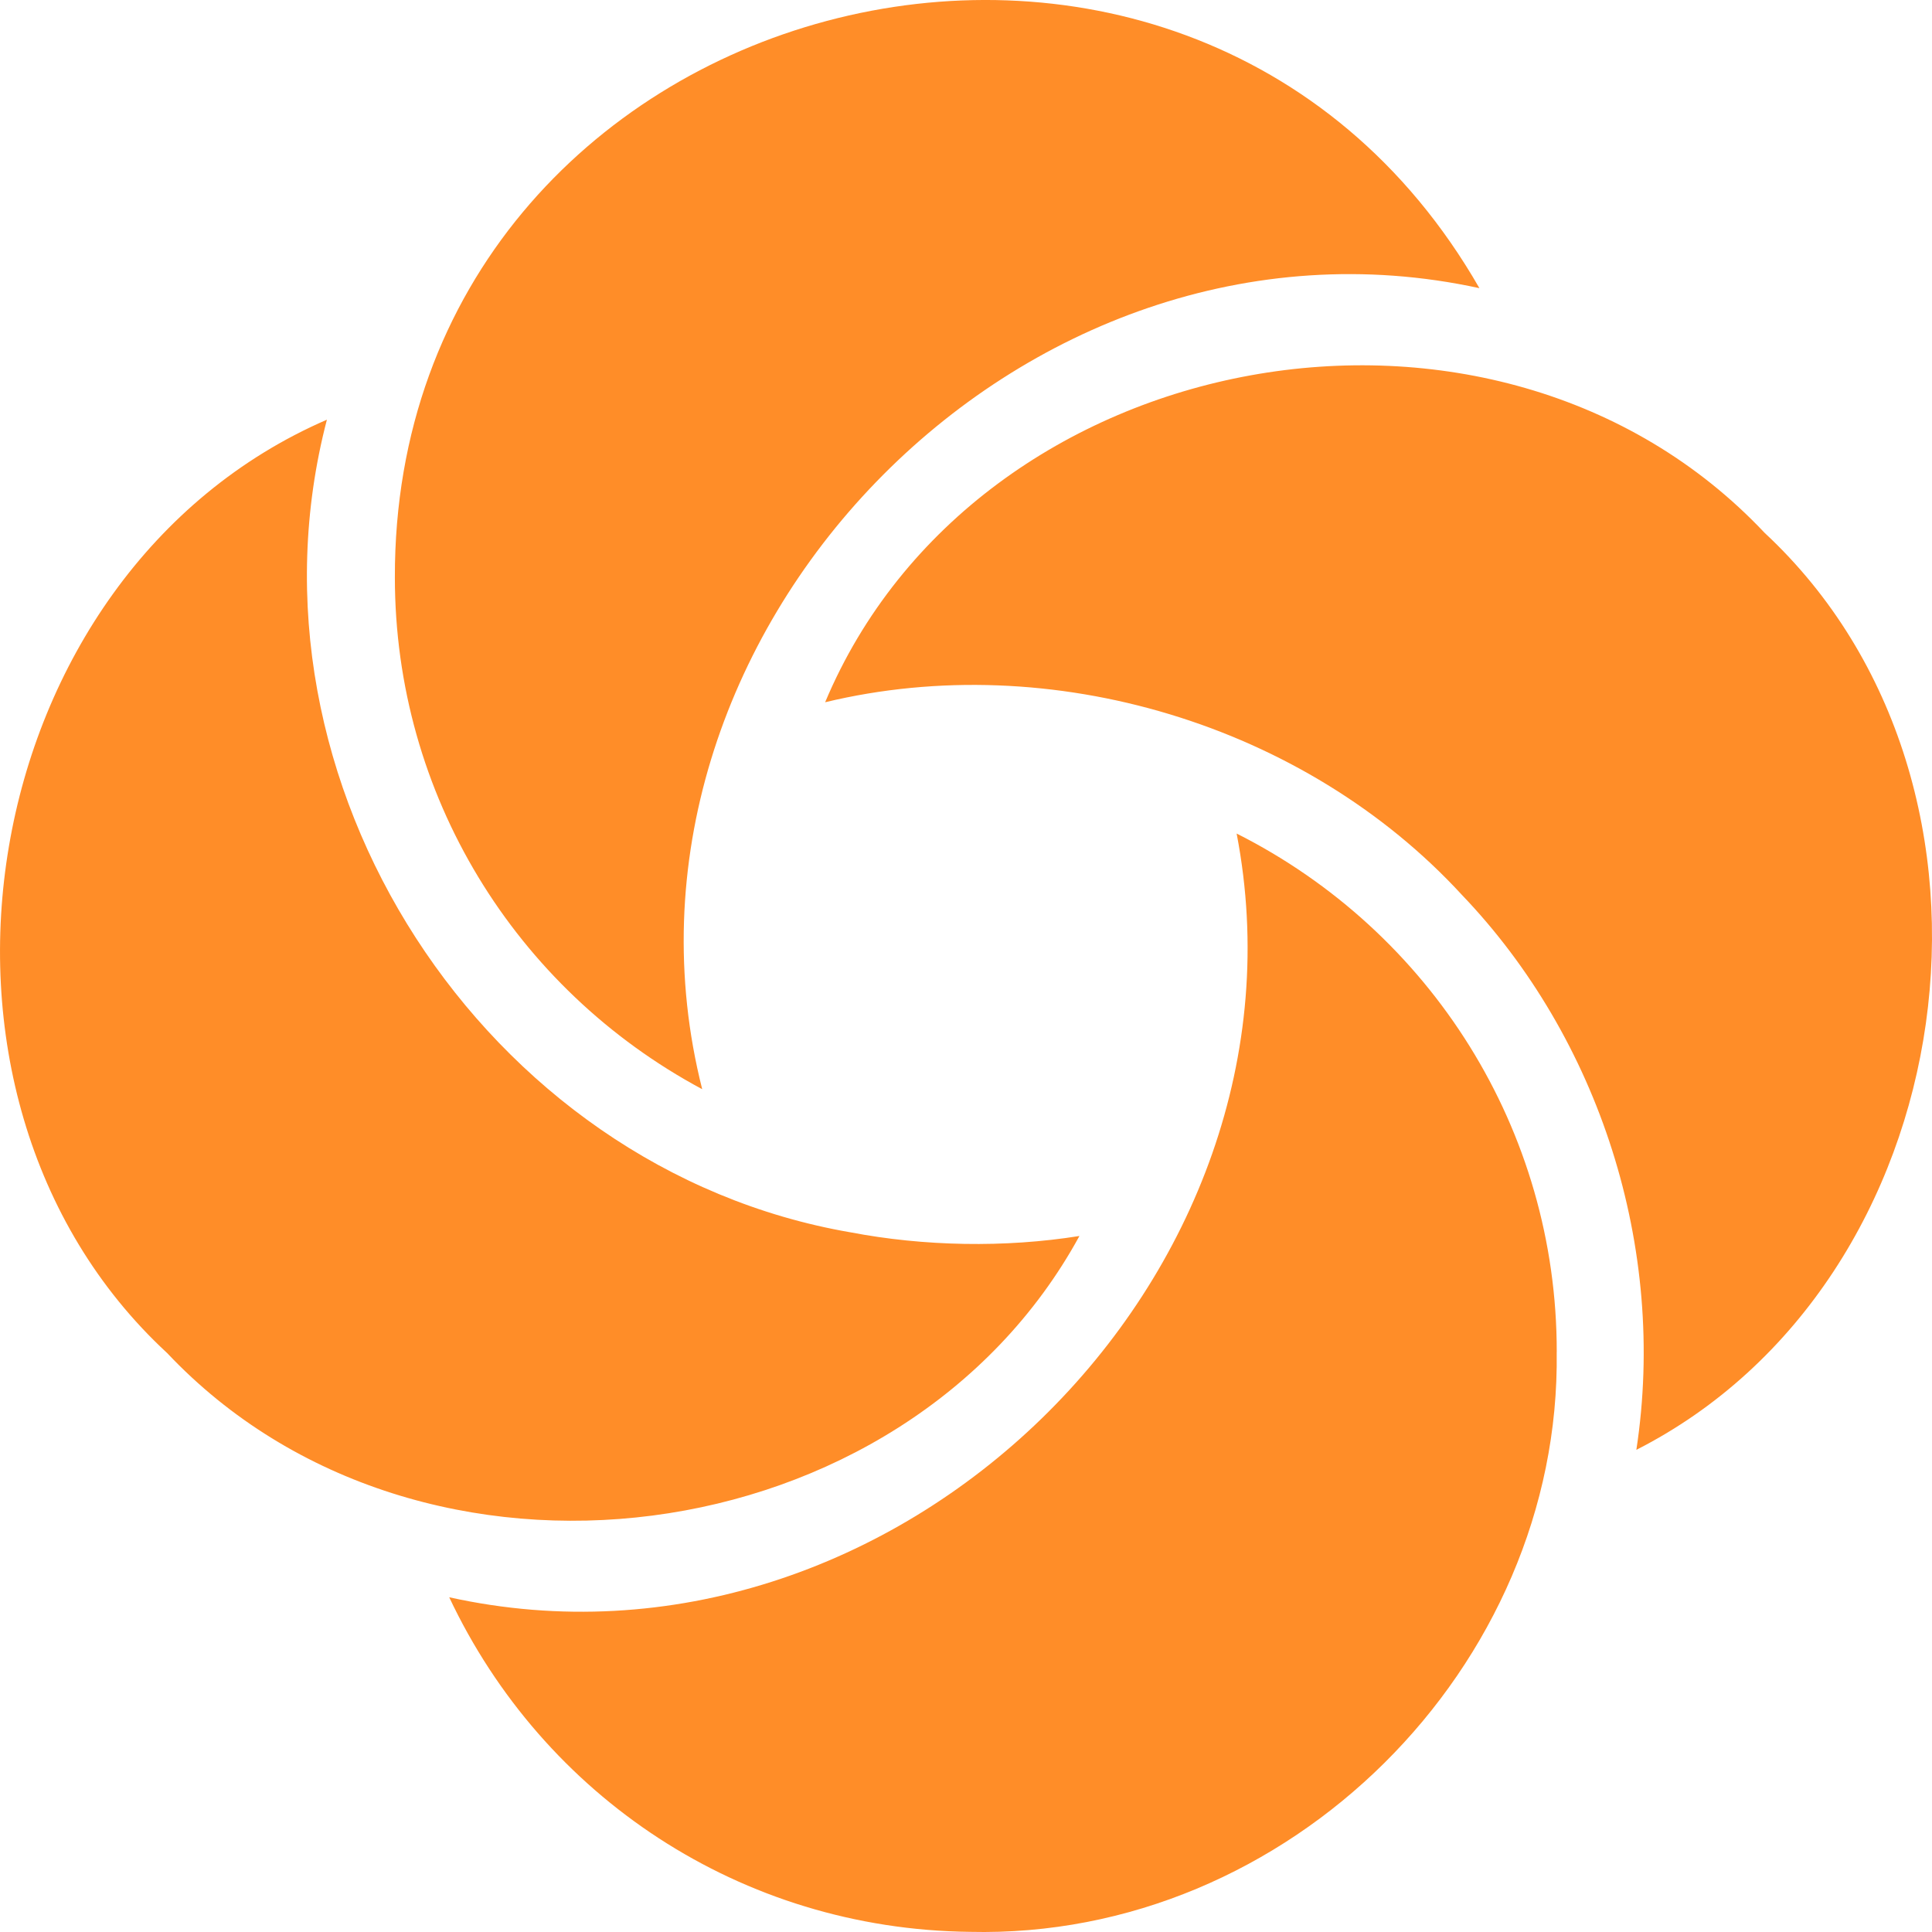<svg width="39" height="39" viewBox="0 0 39 39" fill="none" xmlns="http://www.w3.org/2000/svg">
<path d="M16.656 14.177C19.706 6.908 30.186 4.986 35.621 10.756C41.107 15.861 39.679 25.887 33.032 29.267C33.657 25.177 32.276 20.953 29.511 18.065C26.345 14.622 21.219 13.076 16.656 14.176V14.177ZM31.425 27.291C31.429 22.809 28.884 18.802 24.963 16.826C26.689 25.772 18.043 34.228 9.068 32.243C10.967 36.27 14.957 38.942 19.574 38.997C26.017 39.152 31.513 33.644 31.424 27.291H31.425ZM17.161 24.875C9.777 23.598 4.69 15.776 6.599 8.472C-0.548 11.57 -2.298 22.071 3.375 27.314C8.483 32.726 18.247 31.437 21.79 24.95C20.286 25.191 18.649 25.16 17.163 24.875H17.161ZM7.971 11.656C7.971 16.036 10.394 19.961 14.175 21.987C11.87 12.881 20.608 3.801 29.864 5.817C23.952 -4.484 7.945 -0.215 7.971 11.657V11.656Z" fill="#FF8D28"/>
</svg>
